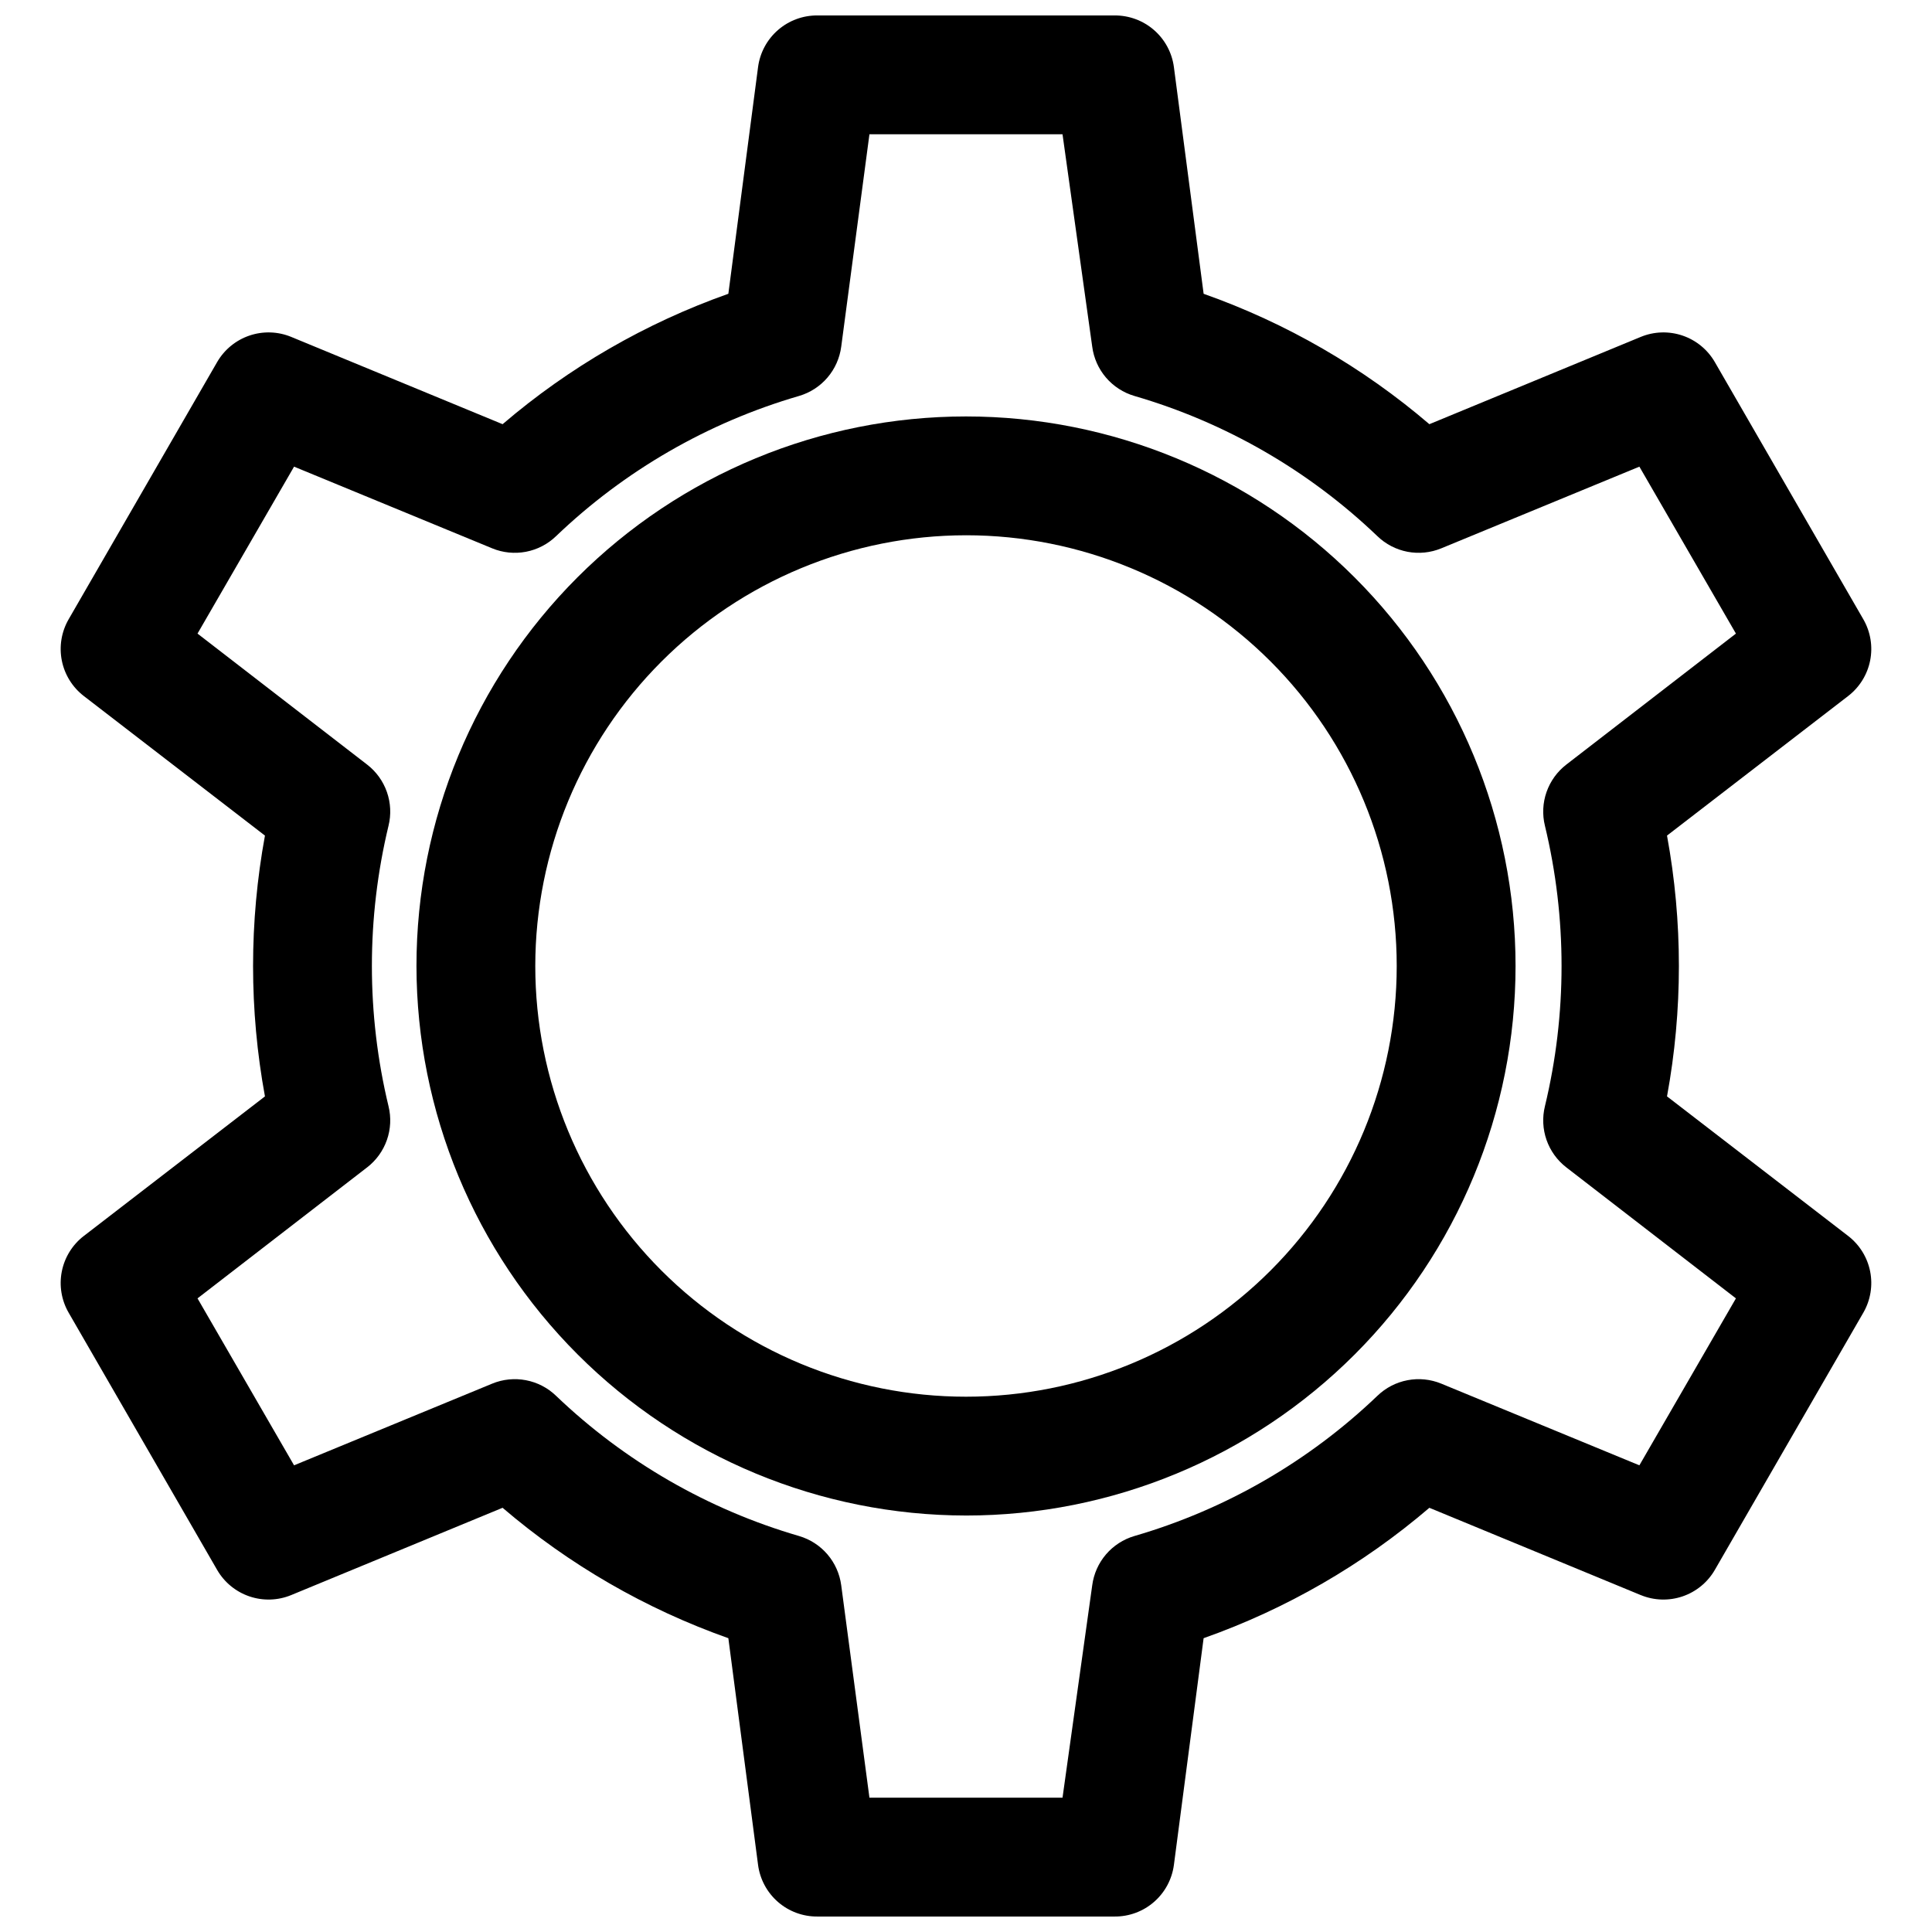 <?xml version="1.0" encoding="UTF-8"?>
<!-- Uploaded to: SVG Repo, www.svgrepo.com, Generator: SVG Repo Mixer Tools -->
<svg width="800px" height="800px" version="1.1" viewBox="144 144 512 512" xmlns="http://www.w3.org/2000/svg">
 <defs>
  <clipPath id="a">
   <path d="m160 148.09h480v503.81h-480z"/>
  </clipPath>
 </defs>
 <g clip-path="url(#a)">
  <path d="m162.18 491.86 39.359 68.172c1.906 3.301 4.941 5.793 8.547 7.023 3.606 1.23 7.531 1.113 11.055-0.332l56.047-23.145 0.004 0.004c17.648 15.098 37.93 26.812 59.828 34.555l7.871 60.062v0.004c0.5 3.809 2.375 7.309 5.277 9.832 2.898 2.523 6.621 3.898 10.465 3.863h78.723c3.844 0.035 7.566-1.34 10.465-3.863 2.902-2.523 4.777-6.023 5.277-9.832l7.871-60.062 0.004-0.004c21.895-7.742 42.176-19.457 59.824-34.555l56.047 23.145 0.004-0.004c3.523 1.445 7.449 1.562 11.055 0.332 3.606-1.23 6.641-3.723 8.547-7.023l39.359-68.172c1.898-3.297 2.539-7.172 1.801-10.906s-2.805-7.074-5.816-9.402l-48.02-37v0.004c4.199-22.848 4.199-46.27 0-69.117l48.02-37c3.012-2.328 5.078-5.668 5.816-9.402 0.738-3.734 0.098-7.609-1.801-10.906l-39.359-68.172c-1.906-3.297-4.941-5.793-8.547-7.023s-7.531-1.113-11.055 0.332l-56.051 23.145c-17.648-15.102-37.93-26.816-59.824-34.559l-7.875-60.062c-0.5-3.812-2.375-7.309-5.277-9.832-2.898-2.523-6.621-3.898-10.465-3.867h-78.723c-3.844-0.031-7.566 1.344-10.465 3.867-2.902 2.523-4.777 6.019-5.277 9.832l-7.871 60.062c-21.898 7.742-42.18 19.457-59.828 34.559l-56.051-23.145c-3.523-1.445-7.449-1.562-11.055-0.332-3.606 1.23-6.641 3.727-8.547 7.023l-39.359 68.172c-1.898 3.297-2.539 7.172-1.801 10.906 0.738 3.734 2.805 7.074 5.816 9.402l48.02 37c-4.199 22.848-4.199 46.27 0 69.117l-48.02 37v-0.004c-3.012 2.328-5.078 5.668-5.816 9.402-0.738 3.734-0.098 7.609 1.801 10.906zm79.113-38.496v0.004c2.414-1.863 4.234-4.387 5.242-7.266 1.008-2.879 1.156-5.988 0.426-8.949-5.875-24.422-5.875-49.891 0-74.312 0.73-2.961 0.582-6.07-0.426-8.949-1.008-2.879-2.828-5.406-5.242-7.269l-44.949-34.715 25.586-44.242 52.508 21.648c2.828 1.168 5.938 1.48 8.941 0.91 3.008-0.574 5.781-2.012 7.981-4.137 18.164-17.387 40.254-30.133 64.395-37.156 2.93-0.859 5.547-2.551 7.531-4.871 1.984-2.32 3.25-5.168 3.648-8.195l7.477-56.285h51.168l7.871 56.285c0.398 3.027 1.664 5.875 3.648 8.195 1.984 2.32 4.602 4.012 7.531 4.871 24.141 7.023 46.23 19.77 64.395 37.156 2.199 2.125 4.973 3.562 7.981 4.137 3.004 0.57 6.113 0.258 8.941-0.91l52.508-21.648 25.586 44.242-44.949 34.715c-2.414 1.863-4.234 4.391-5.242 7.269-1.008 2.879-1.156 5.988-0.426 8.949 5.875 24.422 5.875 49.891 0 74.312-0.73 2.961-0.582 6.07 0.426 8.949 1.008 2.879 2.828 5.402 5.242 7.266l44.949 34.715-25.586 44.242-52.508-21.648c-2.828-1.164-5.938-1.48-8.941-0.906-3.008 0.57-5.781 2.008-7.981 4.133-18.164 17.387-40.254 30.133-64.395 37.156-2.93 0.859-5.547 2.555-7.531 4.871-1.984 2.32-3.25 5.168-3.648 8.195l-7.871 56.285h-51.168l-7.477-56.285c-0.398-3.027-1.664-5.875-3.648-8.195-1.984-2.316-4.602-4.012-7.531-4.871-24.141-7.023-46.23-19.77-64.395-37.156-2.199-2.125-4.973-3.562-7.981-4.133-3.004-0.574-6.113-0.258-8.941 0.906l-52.508 21.648-25.586-44.242z"/>
 </g>
 <path d="m400 545.63c38.621 0 75.664-15.344 102.98-42.656s42.656-64.355 42.656-102.98c0-38.625-15.344-75.668-42.656-102.98-27.312-27.309-64.355-42.652-102.98-42.652-38.625 0-75.668 15.344-102.98 42.652-27.309 27.312-42.652 64.355-42.652 102.98 0.039 38.609 15.398 75.629 42.699 102.93 27.305 27.305 64.32 42.66 102.93 42.703zm0-259.78c30.27 0 59.305 12.023 80.711 33.43s33.434 50.441 33.434 80.715c0 30.27-12.027 59.305-33.434 80.711s-50.441 33.434-80.711 33.434c-30.273 0-59.309-12.027-80.715-33.434s-33.43-50.441-33.43-80.711c0.02-30.27 12.051-59.289 33.453-80.691s50.422-33.434 80.691-33.453z"/>
</svg>